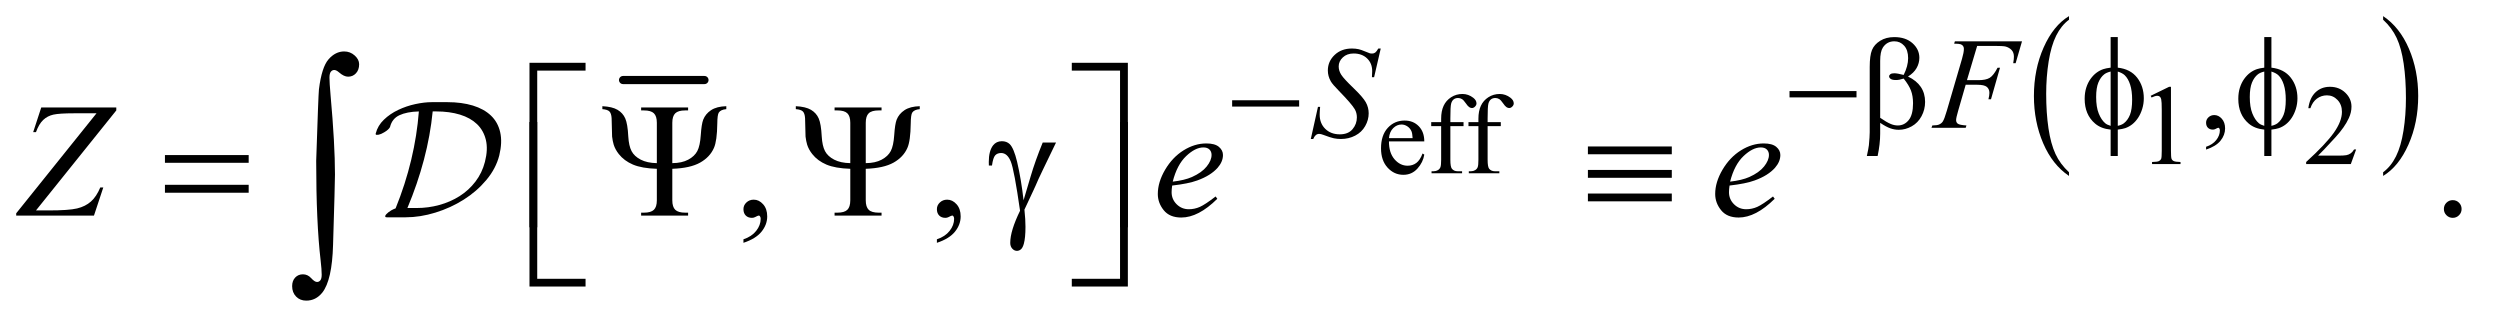 <?xml version="1.0" encoding="UTF-8"?>
<!DOCTYPE svg PUBLIC '-//W3C//DTD SVG 1.0//EN'
          'http://www.w3.org/TR/2001/REC-SVG-20010904/DTD/svg10.dtd'>
<svg stroke-dasharray="none" shape-rendering="auto" xmlns="http://www.w3.org/2000/svg" font-family="'Dialog'" text-rendering="auto" width="240" fill-opacity="1" color-interpolation="auto" color-rendering="auto" preserveAspectRatio="xMidYMid meet" font-size="12px" viewBox="0 0 240 31" fill="black" xmlns:xlink="http://www.w3.org/1999/xlink" stroke="black" image-rendering="auto" stroke-miterlimit="10" stroke-linecap="square" stroke-linejoin="miter" font-style="normal" stroke-width="1" height="31" stroke-dashoffset="0" font-weight="normal" stroke-opacity="1"
><!--Generated by the Batik Graphics2D SVG Generator--><defs id="genericDefs"
  /><g
  ><defs id="defs1"
    ><clipPath clipPathUnits="userSpaceOnUse" id="clipPath1"
      ><path d="M0.984 1.79 L152.941 1.79 L152.941 21.237 L0.984 21.237 L0.984 1.79 Z"
      /></clipPath
      ><clipPath clipPathUnits="userSpaceOnUse" id="clipPath2"
      ><path d="M31.426 57.192 L31.426 678.511 L4886.292 678.511 L4886.292 57.192 Z"
      /></clipPath
      ><clipPath clipPathUnits="userSpaceOnUse" id="clipPath3"
      ><path d="M0.984 1.79 L0.984 21.237 L152.941 21.237 L152.941 1.79 Z"
      /></clipPath
    ></defs
    ><g stroke-width="16" transform="scale(1.576,1.576) translate(-0.984,-1.79) matrix(0.031,0,0,0.031,0,0)" stroke-linejoin="round" stroke-linecap="round"
    ><line y2="215" fill="none" x1="1256" clip-path="url(#clipPath2)" x2="1416" y1="215"
    /></g
    ><g transform="matrix(0.049,0,0,0.049,-1.55,-2.821)"
    ><path d="M4085.188 395.016 L4085.188 402.25 Q4052.688 380.406 4034.57 338.164 Q4016.453 295.922 4016.453 245.688 Q4016.453 193.453 4035.508 150.539 Q4054.562 107.625 4085.188 89.141 L4085.188 96.203 Q4069.875 107.625 4060.039 127.445 Q4050.203 147.266 4045.344 177.75 Q4040.484 208.234 4040.484 241.328 Q4040.484 278.781 4044.969 309.016 Q4049.453 339.25 4058.664 359.156 Q4067.875 379.062 4085.188 395.016 Z" stroke="none" clip-path="url(#clipPath2)"
    /></g
    ><g transform="matrix(0.049,0,0,0.049,-1.55,-2.821)"
    ><path d="M4700.609 96.203 L4700.609 89.141 Q4733.094 110.812 4751.211 153.055 Q4769.328 195.297 4769.328 245.531 Q4769.328 297.766 4750.281 340.766 Q4731.234 383.766 4700.609 402.25 L4700.609 395.016 Q4716.047 383.594 4725.883 363.773 Q4735.719 343.953 4740.508 313.555 Q4745.297 283.156 4745.297 249.891 Q4745.297 212.609 4740.883 182.289 Q4736.469 151.969 4727.188 132.062 Q4717.906 112.156 4700.609 96.203 Z" stroke="none" clip-path="url(#clipPath2)"
    /></g
    ><g transform="matrix(0.049,0,0,0.049,-1.55,-2.821)"
    ><path d="M4245.25 245.234 L4281.344 227.625 L4284.953 227.625 L4284.953 352.859 Q4284.953 365.328 4285.992 368.391 Q4287.031 371.453 4290.312 373.094 Q4293.594 374.734 4303.656 374.953 L4303.656 379 L4247.875 379 L4247.875 374.953 Q4258.375 374.734 4261.438 373.148 Q4264.5 371.562 4265.703 368.883 Q4266.906 366.203 4266.906 352.859 L4266.906 272.797 Q4266.906 256.609 4265.812 252.016 Q4265.047 248.516 4263.023 246.875 Q4261 245.234 4258.156 245.234 Q4254.109 245.234 4246.891 248.625 L4245.25 245.234 ZM4647.703 350.453 L4637.312 379 L4549.812 379 L4549.812 374.953 Q4588.422 339.734 4604.172 317.422 Q4619.922 295.109 4619.922 276.625 Q4619.922 262.516 4611.281 253.438 Q4602.641 244.359 4590.609 244.359 Q4579.672 244.359 4570.977 250.758 Q4562.281 257.156 4558.125 269.516 L4554.078 269.516 Q4556.812 249.281 4568.133 238.453 Q4579.453 227.625 4596.406 227.625 Q4614.453 227.625 4626.539 239.219 Q4638.625 250.812 4638.625 266.562 Q4638.625 277.828 4633.375 289.094 Q4625.281 306.812 4607.125 326.609 Q4579.891 356.359 4573.109 362.484 L4611.828 362.484 Q4623.641 362.484 4628.398 361.609 Q4633.156 360.734 4636.984 358.055 Q4640.812 355.375 4643.656 350.453 L4647.703 350.453 Z" stroke="none" clip-path="url(#clipPath2)"
    /></g
    ><g transform="matrix(0.049,0,0,0.049,-1.55,-2.821)"
    ><path d="M2752.844 334.547 Q2752.734 356.859 2763.672 369.547 Q2774.609 382.234 2789.375 382.234 Q2799.219 382.234 2806.492 376.82 Q2813.766 371.406 2818.688 358.281 L2822.078 360.469 Q2819.781 375.453 2808.734 387.758 Q2797.688 400.062 2781.062 400.062 Q2763.016 400.062 2750.164 386.008 Q2737.312 371.953 2737.312 348.219 Q2737.312 322.516 2750.492 308.133 Q2763.672 293.75 2783.578 293.75 Q2800.422 293.75 2811.25 304.852 Q2822.078 315.953 2822.078 334.547 L2752.844 334.547 ZM2752.844 328.203 L2799.219 328.203 Q2798.672 318.578 2796.922 314.641 Q2794.188 308.516 2788.773 305.016 Q2783.359 301.516 2777.453 301.516 Q2768.375 301.516 2761.211 308.57 Q2754.047 315.625 2752.844 328.203 ZM2873.156 304.688 L2873.156 370.531 Q2873.156 384.531 2876.219 388.25 Q2880.266 393.062 2887.047 393.062 L2896.125 393.062 L2896.125 397 L2836.297 397 L2836.297 393.062 L2840.781 393.062 Q2845.156 393.062 2848.766 390.875 Q2852.375 388.688 2853.742 384.969 Q2855.109 381.25 2855.109 370.531 L2855.109 304.688 L2835.641 304.688 L2835.641 296.812 L2855.109 296.812 L2855.109 290.25 Q2855.109 275.266 2859.922 264.875 Q2864.734 254.484 2874.633 248.086 Q2884.531 241.688 2896.891 241.688 Q2908.375 241.688 2918 249.125 Q2924.344 254.047 2924.344 260.172 Q2924.344 263.453 2921.5 266.352 Q2918.656 269.25 2915.375 269.25 Q2912.859 269.25 2910.07 267.445 Q2907.281 265.641 2903.234 259.68 Q2899.188 253.719 2895.797 251.641 Q2892.406 249.562 2888.25 249.562 Q2883.219 249.562 2879.719 252.242 Q2876.219 254.922 2874.688 260.555 Q2873.156 266.188 2873.156 289.594 L2873.156 296.812 L2898.969 296.812 L2898.969 304.688 L2873.156 304.688 ZM2946.156 304.688 L2946.156 370.531 Q2946.156 384.531 2949.219 388.25 Q2953.266 393.062 2960.047 393.062 L2969.125 393.062 L2969.125 397 L2909.297 397 L2909.297 393.062 L2913.781 393.062 Q2918.156 393.062 2921.766 390.875 Q2925.375 388.688 2926.742 384.969 Q2928.109 381.25 2928.109 370.531 L2928.109 304.688 L2908.641 304.688 L2908.641 296.812 L2928.109 296.812 L2928.109 290.25 Q2928.109 275.266 2932.922 264.875 Q2937.734 254.484 2947.633 248.086 Q2957.531 241.688 2969.891 241.688 Q2981.375 241.688 2991 249.125 Q2997.344 254.047 2997.344 260.172 Q2997.344 263.453 2994.5 266.352 Q2991.656 269.25 2988.375 269.25 Q2985.859 269.25 2983.07 267.445 Q2980.281 265.641 2976.234 259.68 Q2972.188 253.719 2968.797 251.641 Q2965.406 249.562 2961.25 249.562 Q2956.219 249.562 2952.719 252.242 Q2949.219 254.922 2947.688 260.555 Q2946.156 266.188 2946.156 289.594 L2946.156 296.812 L2971.969 296.812 L2971.969 304.688 L2946.156 304.688 Z" stroke="none" clip-path="url(#clipPath2)"
    /></g
    ><g transform="matrix(0.049,0,0,0.049,-1.55,-2.821)"
    ><path d="M4353.75 350.625 L4353.75 345.125 Q4366.625 340.875 4373.688 331.938 Q4380.75 323 4380.75 313 Q4380.75 310.625 4379.625 309 Q4378.75 307.875 4377.875 307.875 Q4376.5 307.875 4371.875 310.375 Q4369.625 311.5 4367.125 311.5 Q4361 311.5 4357.375 307.875 Q4353.75 304.25 4353.75 297.875 Q4353.75 291.75 4358.438 287.375 Q4363.125 283 4369.875 283 Q4378.125 283 4384.562 290.188 Q4391 297.375 4391 309.25 Q4391 322.125 4382.062 333.188 Q4373.125 344.25 4353.75 350.625 Z" stroke="none" clip-path="url(#clipPath2)"
    /></g
    ><g transform="matrix(0.049,0,0,0.049,-1.55,-2.821)"
    ><path d="M1488.188 533.281 L1488.188 526.406 Q1504.281 521.094 1513.109 509.922 Q1521.938 498.75 1521.938 486.25 Q1521.938 483.281 1520.531 481.25 Q1519.438 479.844 1518.344 479.844 Q1516.625 479.844 1510.844 482.969 Q1508.031 484.375 1504.906 484.375 Q1497.25 484.375 1492.719 479.844 Q1488.188 475.312 1488.188 467.344 Q1488.188 459.688 1494.047 454.219 Q1499.906 448.75 1508.344 448.75 Q1518.656 448.75 1526.703 457.734 Q1534.75 466.719 1534.75 481.562 Q1534.75 497.656 1523.578 511.484 Q1512.406 525.312 1488.188 533.281 ZM1867.188 533.281 L1867.188 526.406 Q1883.281 521.094 1892.109 509.922 Q1900.938 498.75 1900.938 486.25 Q1900.938 483.281 1899.531 481.25 Q1898.438 479.844 1897.344 479.844 Q1895.625 479.844 1889.844 482.969 Q1887.031 484.375 1883.906 484.375 Q1876.25 484.375 1871.719 479.844 Q1867.188 475.312 1867.188 467.344 Q1867.188 459.688 1873.047 454.219 Q1878.906 448.75 1887.344 448.75 Q1897.656 448.75 1905.703 457.734 Q1913.75 466.719 1913.75 481.562 Q1913.75 497.656 1902.578 511.484 Q1891.406 525.312 1867.188 533.281 ZM4837 449.688 Q4844.344 449.688 4849.344 454.766 Q4854.344 459.844 4854.344 467.031 Q4854.344 474.219 4849.266 479.297 Q4844.188 484.375 4837 484.375 Q4829.812 484.375 4824.734 479.297 Q4819.656 474.219 4819.656 467.031 Q4819.656 459.688 4824.734 454.688 Q4829.812 449.688 4837 449.688 Z" stroke="none" clip-path="url(#clipPath2)"
    /></g
    ><g transform="matrix(0.049,0,0,0.049,-1.55,-2.821)"
    ><path d="M3905.25 147.5 L3885.25 214.625 L3907.5 214.625 Q3922.5 214.625 3929.938 210 Q3937.375 205.375 3945.25 190.25 L3950 190.25 L3932.375 252 L3927.375 252 Q3929.25 244.5 3929.25 239.625 Q3929.25 232 3924.188 227.812 Q3919.125 223.625 3905.25 223.625 L3882.75 223.625 L3868 274.75 Q3864 288.375 3864 292.875 Q3864 297.5 3867.438 300 Q3870.875 302.5 3884.25 303.375 L3882.75 308 L3815.75 308 L3817.375 303.375 Q3827.125 303.125 3830.375 301.625 Q3835.375 299.5 3837.75 295.875 Q3841.125 290.75 3845.75 274.75 L3875.625 172.625 Q3879.25 160.25 3879.25 153.25 Q3879.25 150 3877.625 147.688 Q3876 145.375 3872.812 144.25 Q3869.625 143.125 3860.125 143.125 L3861.625 138.5 L3993.125 138.5 L3980.625 181.375 L3975.875 181.375 Q3977.25 173.625 3977.25 168.625 Q3977.25 160.375 3972.688 155.562 Q3968.125 150.75 3961 148.75 Q3956 147.5 3938.625 147.5 L3905.25 147.5 Z" stroke="none" clip-path="url(#clipPath2)"
    /></g
    ><g transform="matrix(0.049,0,0,0.049,-1.55,-2.821)"
    ><path d="M2599.75 329.875 L2613.75 267 L2618 267 Q2617.125 276.125 2617.125 282.125 Q2617.125 299.25 2628.062 310 Q2639 320.75 2656.625 320.75 Q2673 320.75 2681.5 310.688 Q2690 300.625 2690 287.5 Q2690 279 2686.125 272 Q2680.25 261.625 2654.75 235.5 Q2642.375 223 2638.875 216.875 Q2633.125 206.75 2633.125 195.625 Q2633.125 177.875 2646.375 165.25 Q2659.625 152.625 2680.375 152.625 Q2687.375 152.625 2693.625 154 Q2697.5 154.75 2707.75 159 Q2715 161.875 2715.75 162.125 Q2717.5 162.5 2719.625 162.5 Q2723.25 162.5 2725.875 160.625 Q2728.5 158.75 2732 152.625 L2736.75 152.625 L2723.75 208.875 L2719.5 208.875 Q2720 201.375 2720 196.75 Q2720 181.625 2710 172 Q2700 162.375 2683.625 162.375 Q2670.625 162.375 2662.5 170 Q2654.375 177.625 2654.375 187.625 Q2654.375 196.375 2659.562 204.312 Q2664.75 212.25 2683.438 230.188 Q2702.125 248.125 2707.625 258.188 Q2713.125 268.25 2713.125 279.625 Q2713.125 292.5 2706.312 304.562 Q2699.5 316.625 2686.75 323.25 Q2674 329.875 2658.875 329.875 Q2651.375 329.875 2644.875 328.5 Q2638.375 327.125 2624.125 321.75 Q2619.25 319.875 2616 319.875 Q2608.625 319.875 2604.5 329.875 L2599.75 329.875 Z" stroke="none" clip-path="url(#clipPath2)"
    /></g
    ><g transform="matrix(0.049,0,0,0.049,-1.55,-2.821)"
    ><path d="M112.438 268.125 L259.469 268.125 L259.469 273.906 L102.125 469.844 L126.656 469.844 C153.115 469.844 171.786 468.542 182.672 465.938 C193.557 463.333 202.62 458.802 209.859 452.344 C217.099 445.885 223.167 436.719 228.062 424.844 L234 424.844 L215.719 480 L63.375 480 L63.375 475.469 L220.719 279.531 L176.812 279.531 C157.646 279.531 144.156 280.391 136.344 282.109 C128.531 283.828 121.838 287.318 116.266 292.578 C110.693 297.839 105.979 305.781 102.125 316.406 L96.656 316.406 ZM2328.125 421.094 C2327.396 426.302 2327.031 430.625 2327.031 434.062 C2327.031 443.333 2330.312 451.224 2336.875 457.734 C2343.438 464.245 2351.406 467.5 2360.781 467.5 C2368.281 467.5 2375.495 465.964 2382.422 462.891 C2389.349 459.818 2399.635 453.021 2413.281 442.5 L2416.562 447.031 C2391.875 471.51 2368.333 483.75 2345.938 483.75 C2330.729 483.75 2319.271 478.958 2311.562 469.375 C2303.854 459.792 2300 449.219 2300 437.656 C2300 422.135 2304.792 406.25 2314.375 390 C2323.958 373.75 2335.99 361.12 2350.469 352.109 C2364.948 343.099 2379.844 338.594 2395.156 338.594 C2406.198 338.594 2414.375 340.833 2419.688 345.312 C2425 349.792 2427.656 355.104 2427.656 361.25 C2427.656 369.896 2424.219 378.177 2417.344 386.094 C2408.281 396.406 2394.948 404.74 2377.344 411.094 C2365.677 415.365 2349.271 418.698 2328.125 421.094 ZM2329.219 413.438 C2344.635 411.667 2357.188 408.646 2366.875 404.375 C2379.688 398.646 2389.297 391.797 2395.703 383.828 C2402.109 375.859 2405.312 368.281 2405.312 361.094 C2405.312 356.719 2403.932 353.177 2401.172 350.469 C2398.411 347.76 2394.479 346.406 2389.375 346.406 C2378.75 346.406 2367.474 352.057 2355.547 363.359 C2343.62 374.661 2334.844 391.354 2329.219 413.438 ZM3420.125 421.094 C3419.396 426.302 3419.031 430.625 3419.031 434.062 C3419.031 443.333 3422.312 451.224 3428.875 457.734 C3435.438 464.245 3443.406 467.5 3452.781 467.5 C3460.281 467.5 3467.495 465.964 3474.422 462.891 C3481.349 459.818 3491.635 453.021 3505.281 442.5 L3508.562 447.031 C3483.875 471.51 3460.333 483.75 3437.938 483.75 C3422.729 483.75 3411.271 478.958 3403.562 469.375 C3395.854 459.792 3392 449.219 3392 437.656 C3392 422.135 3396.792 406.25 3406.375 390 C3415.958 373.75 3427.99 361.12 3442.469 352.109 C3456.948 343.099 3471.844 338.594 3487.156 338.594 C3498.198 338.594 3506.375 340.833 3511.688 345.312 C3517 349.792 3519.656 355.104 3519.656 361.25 C3519.656 369.896 3516.219 378.177 3509.344 386.094 C3500.281 396.406 3486.948 404.74 3469.344 411.094 C3457.677 415.365 3441.271 418.698 3420.125 421.094 ZM3421.219 413.438 C3436.635 411.667 3449.188 408.646 3458.875 404.375 C3471.688 398.646 3481.297 391.797 3487.703 383.828 C3494.109 375.859 3497.312 368.281 3497.312 361.094 C3497.312 356.719 3495.932 353.177 3493.172 350.469 C3490.411 347.76 3486.479 346.406 3481.375 346.406 C3470.75 346.406 3459.474 352.057 3447.547 363.359 C3435.62 374.661 3426.844 391.354 3421.219 413.438 Z" stroke="none" clip-path="url(#clipPath2)"
    /></g
    ><g transform="matrix(0.049,0,0,0.049,-1.55,-2.821)"
    ><path d="M3537.625 236 L3668.875 236 L3668.875 248.375 L3537.625 248.375 L3537.625 236 ZM3715.25 298.25 L3715.25 319.375 Q3715.25 339.625 3710.25 363.25 L3689.125 363.25 Q3692.5 347.75 3693.125 342.125 Q3694.75 324.625 3694.75 316.5 L3694.75 188.75 Q3694.75 166.375 3699.188 155.562 Q3703.625 144.75 3715.188 137.5 Q3726.75 130.25 3742.875 130.25 Q3765.25 130.25 3778.625 142.25 Q3792 154.25 3792 170.75 Q3792 181.375 3786.562 190.938 Q3781.125 200.5 3769.75 207.5 Q3803.25 223.5 3803.25 257.25 Q3803.25 272.25 3796.25 285.25 Q3789.25 298.25 3777 305.062 Q3764.75 311.875 3751.75 311.875 Q3743.375 311.875 3735.188 309 Q3727 306.125 3715.25 298.25 ZM3715.25 288.375 Q3727.375 296.875 3736.375 300.625 Q3743.125 303.375 3749.875 303.375 Q3762.5 303.375 3771.062 292.938 Q3779.625 282.5 3779.625 259.875 Q3779.625 245.625 3775.562 234.938 Q3771.5 224.25 3761.25 211.5 Q3752.625 214.375 3746.375 214.375 Q3738.875 214.375 3735.812 212.125 Q3732.75 209.875 3732.75 207.25 Q3732.75 204.875 3735.125 203 Q3737.5 201.125 3742.75 201.125 Q3748.875 201.125 3761.25 204.375 Q3770 187 3770 171.5 Q3770 155.75 3762.25 147.125 Q3754.5 138.5 3743 138.5 Q3728.5 138.5 3720.5 150.75 Q3715.25 158.875 3715.25 176.875 L3715.25 288.375 ZM4180.75 190.125 Q4205.625 192.875 4218.688 209.75 Q4231.75 226.625 4231.75 250.125 Q4231.75 260.875 4228.625 270.938 Q4225.5 281 4220.438 288.562 Q4215.375 296.125 4209.125 301.062 Q4202.875 306 4195.375 308.625 Q4190.125 310.375 4180.75 311.5 L4180.75 363.25 L4166.75 363.25 L4166.75 311.5 Q4147.875 309.625 4136.25 299.625 Q4115.875 282.25 4115.875 251.25 Q4115.875 239 4119 229.25 Q4122.125 219.5 4127.438 212.125 Q4132.75 204.75 4139.062 200.062 Q4145.375 195.375 4152.5 193 Q4157.625 191.25 4166.75 190.125 L4166.75 130.25 L4180.75 130.25 L4180.75 190.125 ZM4166.75 197.75 Q4158.5 199.75 4154.125 203.25 Q4147 208.875 4142.688 219.312 Q4138.375 229.75 4138.375 247.625 Q4138.375 267.375 4143.438 279.938 Q4148.5 292.5 4156 298.875 Q4159.5 302 4166.75 304.125 L4166.75 197.75 ZM4180.75 304.125 Q4188.375 302.375 4192.625 299.125 Q4200.375 293.125 4204.625 282.5 Q4208.875 271.875 4208.875 252.875 Q4208.875 235.5 4205 223.438 Q4201.125 211.375 4194.25 204.875 Q4189.75 200.625 4180.75 197.75 L4180.75 304.125 ZM4481.75 190.125 Q4506.625 192.875 4519.688 209.75 Q4532.75 226.625 4532.75 250.125 Q4532.75 260.875 4529.625 270.938 Q4526.5 281 4521.438 288.562 Q4516.375 296.125 4510.125 301.062 Q4503.875 306 4496.375 308.625 Q4491.125 310.375 4481.75 311.5 L4481.75 363.25 L4467.75 363.25 L4467.75 311.5 Q4448.875 309.625 4437.25 299.625 Q4416.875 282.25 4416.875 251.25 Q4416.875 239 4420 229.25 Q4423.125 219.5 4428.438 212.125 Q4433.75 204.75 4440.062 200.062 Q4446.375 195.375 4453.5 193 Q4458.625 191.25 4467.75 190.125 L4467.75 130.25 L4481.75 130.25 L4481.75 190.125 ZM4467.75 197.75 Q4459.5 199.75 4455.125 203.25 Q4448 208.875 4443.688 219.312 Q4439.375 229.75 4439.375 247.625 Q4439.375 267.375 4444.438 279.938 Q4449.5 292.5 4457 298.875 Q4460.5 302 4467.75 304.125 L4467.75 197.75 ZM4481.75 304.125 Q4489.375 302.375 4493.625 299.125 Q4501.375 293.125 4505.625 282.5 Q4509.875 271.875 4509.875 252.875 Q4509.875 235.5 4506 223.438 Q4502.125 211.375 4495.25 204.875 Q4490.75 200.625 4481.75 197.75 L4481.75 304.125 Z" stroke="none" clip-path="url(#clipPath2)"
    /></g
    ><g transform="matrix(0.049,0,0,0.049,-1.55,-2.821)"
    ><path d="M2445.625 254 L2576.875 254 L2576.875 266.375 L2445.625 266.375 L2445.625 254 Z" stroke="none" clip-path="url(#clipPath2)"
    /></g
    ><g transform="matrix(0.049,0,0,0.049,-1.55,-2.821)"
    ><path d="M1084.156 502.938 L1069 502.938 L1069 180.594 L1178.844 180.594 L1178.844 195.906 L1084.156 195.906 L1084.156 502.938 ZM2131.469 180.594 L2241.312 180.594 L2241.312 502.938 L2226 502.938 L2226 195.906 L2131.469 195.906 L2131.469 180.594 Z" stroke="none" clip-path="url(#clipPath2)"
    /></g
    ><g transform="matrix(0.049,0,0,0.049,-1.55,-2.821)"
    ><path d="M354.781 361.406 L518.844 361.406 L518.844 376.562 L354.781 376.562 L354.781 361.406 ZM354.781 419.688 L518.844 419.688 L518.844 435.156 L354.781 435.156 L354.781 419.688 ZM1348.812 377.188 Q1367.562 377.031 1379.984 370.391 Q1392.406 363.75 1397.797 353.516 Q1403.188 343.281 1404.594 322.109 Q1406 300.938 1409.281 292.188 Q1413.812 280.625 1424.828 273.359 Q1435.844 266.094 1454.594 265.625 L1454.594 271.406 Q1443.656 272.344 1439.906 278.125 Q1437.094 282.344 1436.938 299.688 Q1436.469 333.75 1430.375 347.344 Q1422.562 365.312 1403.266 376.172 Q1383.969 387.031 1348.812 388.281 L1348.812 450 Q1348.812 462.969 1354.594 468.594 Q1360.375 474.219 1374.125 474.219 L1379.75 474.219 L1379.75 480 L1287.719 480 L1287.719 474.219 L1293.188 474.219 Q1306.938 474.219 1312.719 468.594 Q1318.5 462.969 1318.5 450 L1318.5 388.281 Q1288.969 387.344 1271.703 380 Q1254.438 372.656 1243.969 359.375 Q1236.938 350.469 1233.969 340.938 Q1231.938 334.219 1230.844 325.156 L1229.906 289.062 Q1229.281 279.531 1225.531 275.859 Q1221.781 272.188 1211.781 271.406 L1211.781 265.625 Q1231.156 266.562 1241.547 272.734 Q1251.938 278.906 1256.625 289.609 Q1261.312 300.312 1262.562 325 Q1263.656 343.438 1268.969 353.594 Q1274.281 363.75 1286.859 370.312 Q1299.438 376.875 1318.5 377.188 L1318.5 298.125 Q1318.5 285.156 1312.719 279.531 Q1306.938 273.906 1293.188 273.906 L1287.719 273.906 L1287.719 268.125 L1379.75 268.125 L1379.75 273.906 L1374.125 273.906 Q1360.375 273.906 1354.594 279.531 Q1348.812 285.156 1348.812 298.125 L1348.812 377.188 ZM1727.812 377.188 Q1746.562 377.031 1758.984 370.391 Q1771.406 363.75 1776.797 353.516 Q1782.188 343.281 1783.594 322.109 Q1785 300.938 1788.281 292.188 Q1792.812 280.625 1803.828 273.359 Q1814.844 266.094 1833.594 265.625 L1833.594 271.406 Q1822.656 272.344 1818.906 278.125 Q1816.094 282.344 1815.938 299.688 Q1815.469 333.75 1809.375 347.344 Q1801.562 365.312 1782.266 376.172 Q1762.969 387.031 1727.812 388.281 L1727.812 450 Q1727.812 462.969 1733.594 468.594 Q1739.375 474.219 1753.125 474.219 L1758.75 474.219 L1758.75 480 L1666.719 480 L1666.719 474.219 L1672.188 474.219 Q1685.938 474.219 1691.719 468.594 Q1697.5 462.969 1697.5 450 L1697.5 388.281 Q1667.969 387.344 1650.703 380 Q1633.438 372.656 1622.969 359.375 Q1615.938 350.469 1612.969 340.938 Q1610.938 334.219 1609.844 325.156 L1608.906 289.062 Q1608.281 279.531 1604.531 275.859 Q1600.781 272.188 1590.781 271.406 L1590.781 265.625 Q1610.156 266.562 1620.547 272.734 Q1630.938 278.906 1635.625 289.609 Q1640.312 300.312 1641.562 325 Q1642.656 343.438 1647.969 353.594 Q1653.281 363.75 1665.859 370.312 Q1678.438 376.875 1697.5 377.188 L1697.5 298.125 Q1697.5 285.156 1691.719 279.531 Q1685.938 273.906 1672.188 273.906 L1666.719 273.906 L1666.719 268.125 L1758.75 268.125 L1758.75 273.906 L1753.125 273.906 Q1739.375 273.906 1733.594 279.531 Q1727.812 285.156 1727.812 298.125 L1727.812 377.188 ZM2074.469 336.875 L2100.562 336.875 Q2098.062 342.5 2074.781 390.312 Q2065.094 410.312 2060.875 420.625 Q2059 424.844 2056.656 429.844 L2038.688 468.281 Q2039.781 478.281 2040.25 486.719 Q2040.719 495.156 2040.719 502.031 Q2040.719 523.281 2037.594 534.844 Q2035.406 542.969 2031.812 546.016 Q2028.219 549.062 2024 549.062 Q2018.844 549.062 2014.859 544.688 Q2010.875 540.312 2010.875 533.438 Q2010.875 521.406 2015.719 505.703 Q2020.562 490 2030.094 470.469 Q2018.688 390.469 2011.891 373.906 Q2005.094 357.344 1993.062 357.344 Q1985.719 357.344 1981.5 361.797 Q1977.281 366.25 1975.094 381.875 L1969 381.875 Q1968.844 377.188 1968.844 374.844 Q1968.844 353.281 1977.281 342.344 Q1983.688 334.219 1994.469 334.219 Q2003.844 334.219 2009.781 339.844 Q2017.906 347.812 2024.312 374.531 Q2032.438 409.219 2036.969 450 L2050.719 403.594 Q2059.938 372.344 2074.469 336.875 ZM3142.625 344.531 L3307 344.531 L3307 359.844 L3142.625 359.844 L3142.625 344.531 ZM3142.625 390.469 L3307 390.469 L3307 405.938 L3142.625 405.938 L3142.625 390.469 ZM3142.625 436.719 L3307 436.719 L3307 452.031 L3142.625 452.031 L3142.625 436.719 Z" stroke="none" clip-path="url(#clipPath2)"
    /></g
    ><g transform="matrix(0.049,0,0,0.049,-1.55,-2.821)"
    ><path d="M1178.844 618.938 L1069 618.938 L1069 296.594 L1084.156 296.594 L1084.156 603.781 L1178.844 603.781 L1178.844 618.938 ZM2226 296.594 L2241.312 296.594 L2241.312 618.938 L2131.469 618.938 L2131.469 603.781 L2226 603.781 L2226 296.594 Z" stroke="none" clip-path="url(#clipPath2)"
    /></g
    ><g transform="matrix(0.049,0,0,0.049,-1.55,-2.821)"
    ><path d="M651.109 372.812 Q655.328 243.672 656.5 232.656 Q661.891 189.062 675.367 173.711 Q688.844 158.359 705.953 158.359 Q717.672 158.359 726.461 166.211 Q735.25 174.062 735.25 183.438 Q735.25 194.453 729.039 201.133 Q722.828 207.812 713.688 207.812 Q705.484 207.812 695.875 199.375 Q690.484 194.688 686.5 194.688 Q682.516 194.688 679.82 198.086 Q677.125 201.484 677.125 209.688 Q677.125 219.531 679.234 243.672 Q687.906 339.766 687.906 399.531 Q687.906 415.234 684.156 537.344 Q682.281 606.484 663.062 630.859 Q650.406 646.562 631.656 646.562 Q619.469 646.562 611.734 638.594 Q604 630.625 604 618.203 Q604 607.656 609.977 601.328 Q615.953 595 625.094 595 Q634.469 595 641.266 602.5 Q648.062 610 652.75 610 Q656.734 610 659.312 606.719 Q661.891 603.438 661.891 595.703 Q661.891 585.859 659.781 567.578 Q651.109 493.75 651.109 372.812 Z" stroke="none" clip-path="url(#clipPath2)"
    /></g
    ><g transform="matrix(1.576,0,0,1.576,-1.55,-2.821)"
    ><path d="M31.396 11.258 C31.526 10.724 31.545 10.253 31.452 9.846 C31.36 9.438 31.172 9.1 30.888 8.829 C30.604 8.559 30.235 8.355 29.784 8.218 C29.332 8.082 28.819 8.013 28.244 8.013 L27.279 8.013 C26.977 8.013 26.645 8.053 26.282 8.131 C25.92 8.209 25.572 8.327 25.24 8.485 C24.908 8.643 24.617 8.841 24.368 9.081 C24.118 9.32 23.952 9.601 23.87 9.923 C23.863 9.944 23.863 9.96 23.87 9.974 C23.89 10.009 23.95 10.015 24.049 9.995 C24.149 9.974 24.26 9.927 24.383 9.851 C24.479 9.797 24.559 9.738 24.624 9.677 C24.689 9.615 24.729 9.564 24.742 9.523 C24.825 9.187 25.014 8.949 25.312 8.809 C25.61 8.669 26.005 8.591 26.498 8.578 C26.423 9.557 26.267 10.541 26.031 11.53 C25.795 12.519 25.478 13.503 25.081 14.482 C24.985 14.518 24.896 14.557 24.814 14.605 C24.691 14.68 24.595 14.754 24.527 14.826 C24.458 14.898 24.434 14.954 24.455 14.995 C24.462 15.016 24.492 15.027 24.547 15.027 L24.989 15.027 L25.687 15.027 C26.282 15.027 26.89 14.931 27.509 14.739 C28.129 14.548 28.704 14.284 29.234 13.949 C29.765 13.614 30.224 13.214 30.61 12.752 C30.997 12.29 31.259 11.793 31.396 11.258 ZM30.523 11.648 C30.407 12.1 30.213 12.502 29.943 12.854 C29.673 13.207 29.351 13.501 28.978 13.737 C28.605 13.973 28.194 14.153 27.746 14.276 C27.297 14.399 26.837 14.461 26.365 14.461 L25.8 14.461 C26.211 13.482 26.546 12.501 26.806 11.519 C27.066 10.537 27.244 9.556 27.34 8.577 L27.556 8.577 C28.096 8.577 28.579 8.643 29.003 8.772 C29.428 8.902 29.773 9.096 30.041 9.352 C30.308 9.609 30.487 9.929 30.58 10.312 C30.672 10.696 30.653 11.141 30.523 11.647 Z" stroke="none" clip-path="url(#clipPath3)"
    /></g
  ></g
></svg
>
